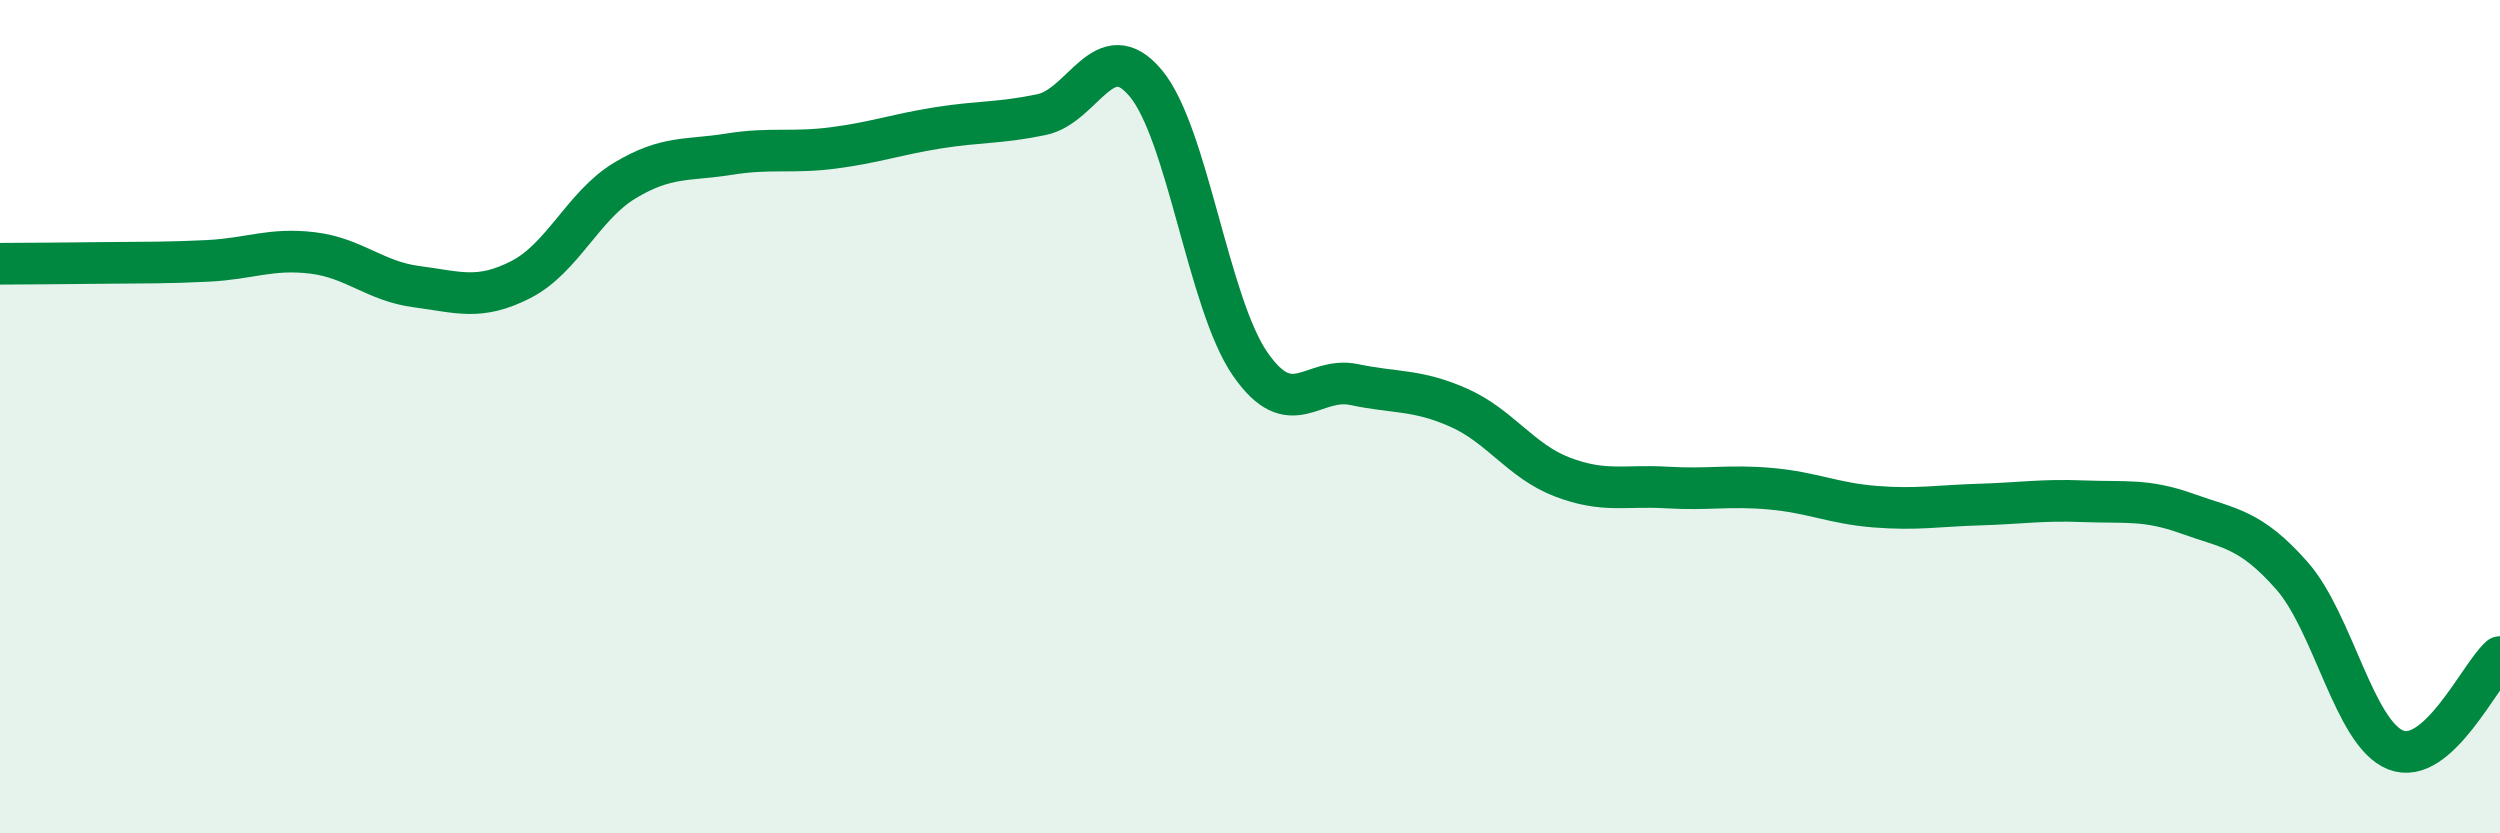 
    <svg width="60" height="20" viewBox="0 0 60 20" xmlns="http://www.w3.org/2000/svg">
      <path
        d="M 0,6.33 C 0.5,6.33 1.5,6.32 2.5,6.31 C 3.5,6.3 4,6.31 5,6.26 C 6,6.21 6.5,5.95 7.5,6.07 C 8.5,6.19 9,6.75 10,6.88 C 11,7.01 11.5,7.22 12.5,6.71 C 13.5,6.2 14,4.93 15,4.33 C 16,3.73 16.5,3.86 17.5,3.7 C 18.5,3.54 19,3.68 20,3.55 C 21,3.42 21.5,3.23 22.5,3.07 C 23.5,2.91 24,2.96 25,2.75 C 26,2.54 26.5,0.8 27.5,2 C 28.5,3.2 29,7.28 30,8.73 C 31,10.18 31.5,9.02 32.5,9.23 C 33.5,9.44 34,9.34 35,9.78 C 36,10.22 36.5,11.07 37.5,11.45 C 38.5,11.83 39,11.64 40,11.7 C 41,11.76 41.5,11.64 42.5,11.73 C 43.5,11.82 44,12.08 45,12.16 C 46,12.24 46.5,12.14 47.5,12.11 C 48.5,12.08 49,11.99 50,12.03 C 51,12.07 51.5,11.97 52.5,12.33 C 53.5,12.69 54,12.68 55,13.81 C 56,14.94 56.5,17.61 57.5,18 C 58.5,18.39 59.5,16.22 60,15.77L60 20L0 20Z"
        fill="#008740"
        opacity="0.1"
        stroke-linecap="round"
        stroke-linejoin="round"
      />
      <path
        d="M 0,6.33 C 0.5,6.33 1.5,6.32 2.5,6.31 C 3.5,6.3 4,6.31 5,6.26 C 6,6.21 6.5,5.95 7.5,6.07 C 8.5,6.19 9,6.75 10,6.88 C 11,7.01 11.5,7.22 12.5,6.71 C 13.5,6.2 14,4.93 15,4.33 C 16,3.73 16.5,3.86 17.5,3.7 C 18.5,3.54 19,3.68 20,3.55 C 21,3.42 21.5,3.23 22.5,3.07 C 23.5,2.91 24,2.96 25,2.75 C 26,2.54 26.5,0.8 27.5,2 C 28.5,3.2 29,7.28 30,8.73 C 31,10.18 31.5,9.02 32.5,9.23 C 33.5,9.44 34,9.34 35,9.78 C 36,10.22 36.5,11.07 37.5,11.45 C 38.5,11.83 39,11.64 40,11.7 C 41,11.76 41.5,11.64 42.5,11.73 C 43.5,11.82 44,12.08 45,12.16 C 46,12.24 46.5,12.14 47.5,12.11 C 48.5,12.08 49,11.99 50,12.03 C 51,12.07 51.5,11.97 52.5,12.33 C 53.5,12.69 54,12.68 55,13.81 C 56,14.94 56.5,17.61 57.5,18 C 58.5,18.39 59.5,16.22 60,15.77"
        stroke="#008740"
        stroke-width="1"
        fill="none"
        stroke-linecap="round"
        stroke-linejoin="round"
      />
    </svg>
  